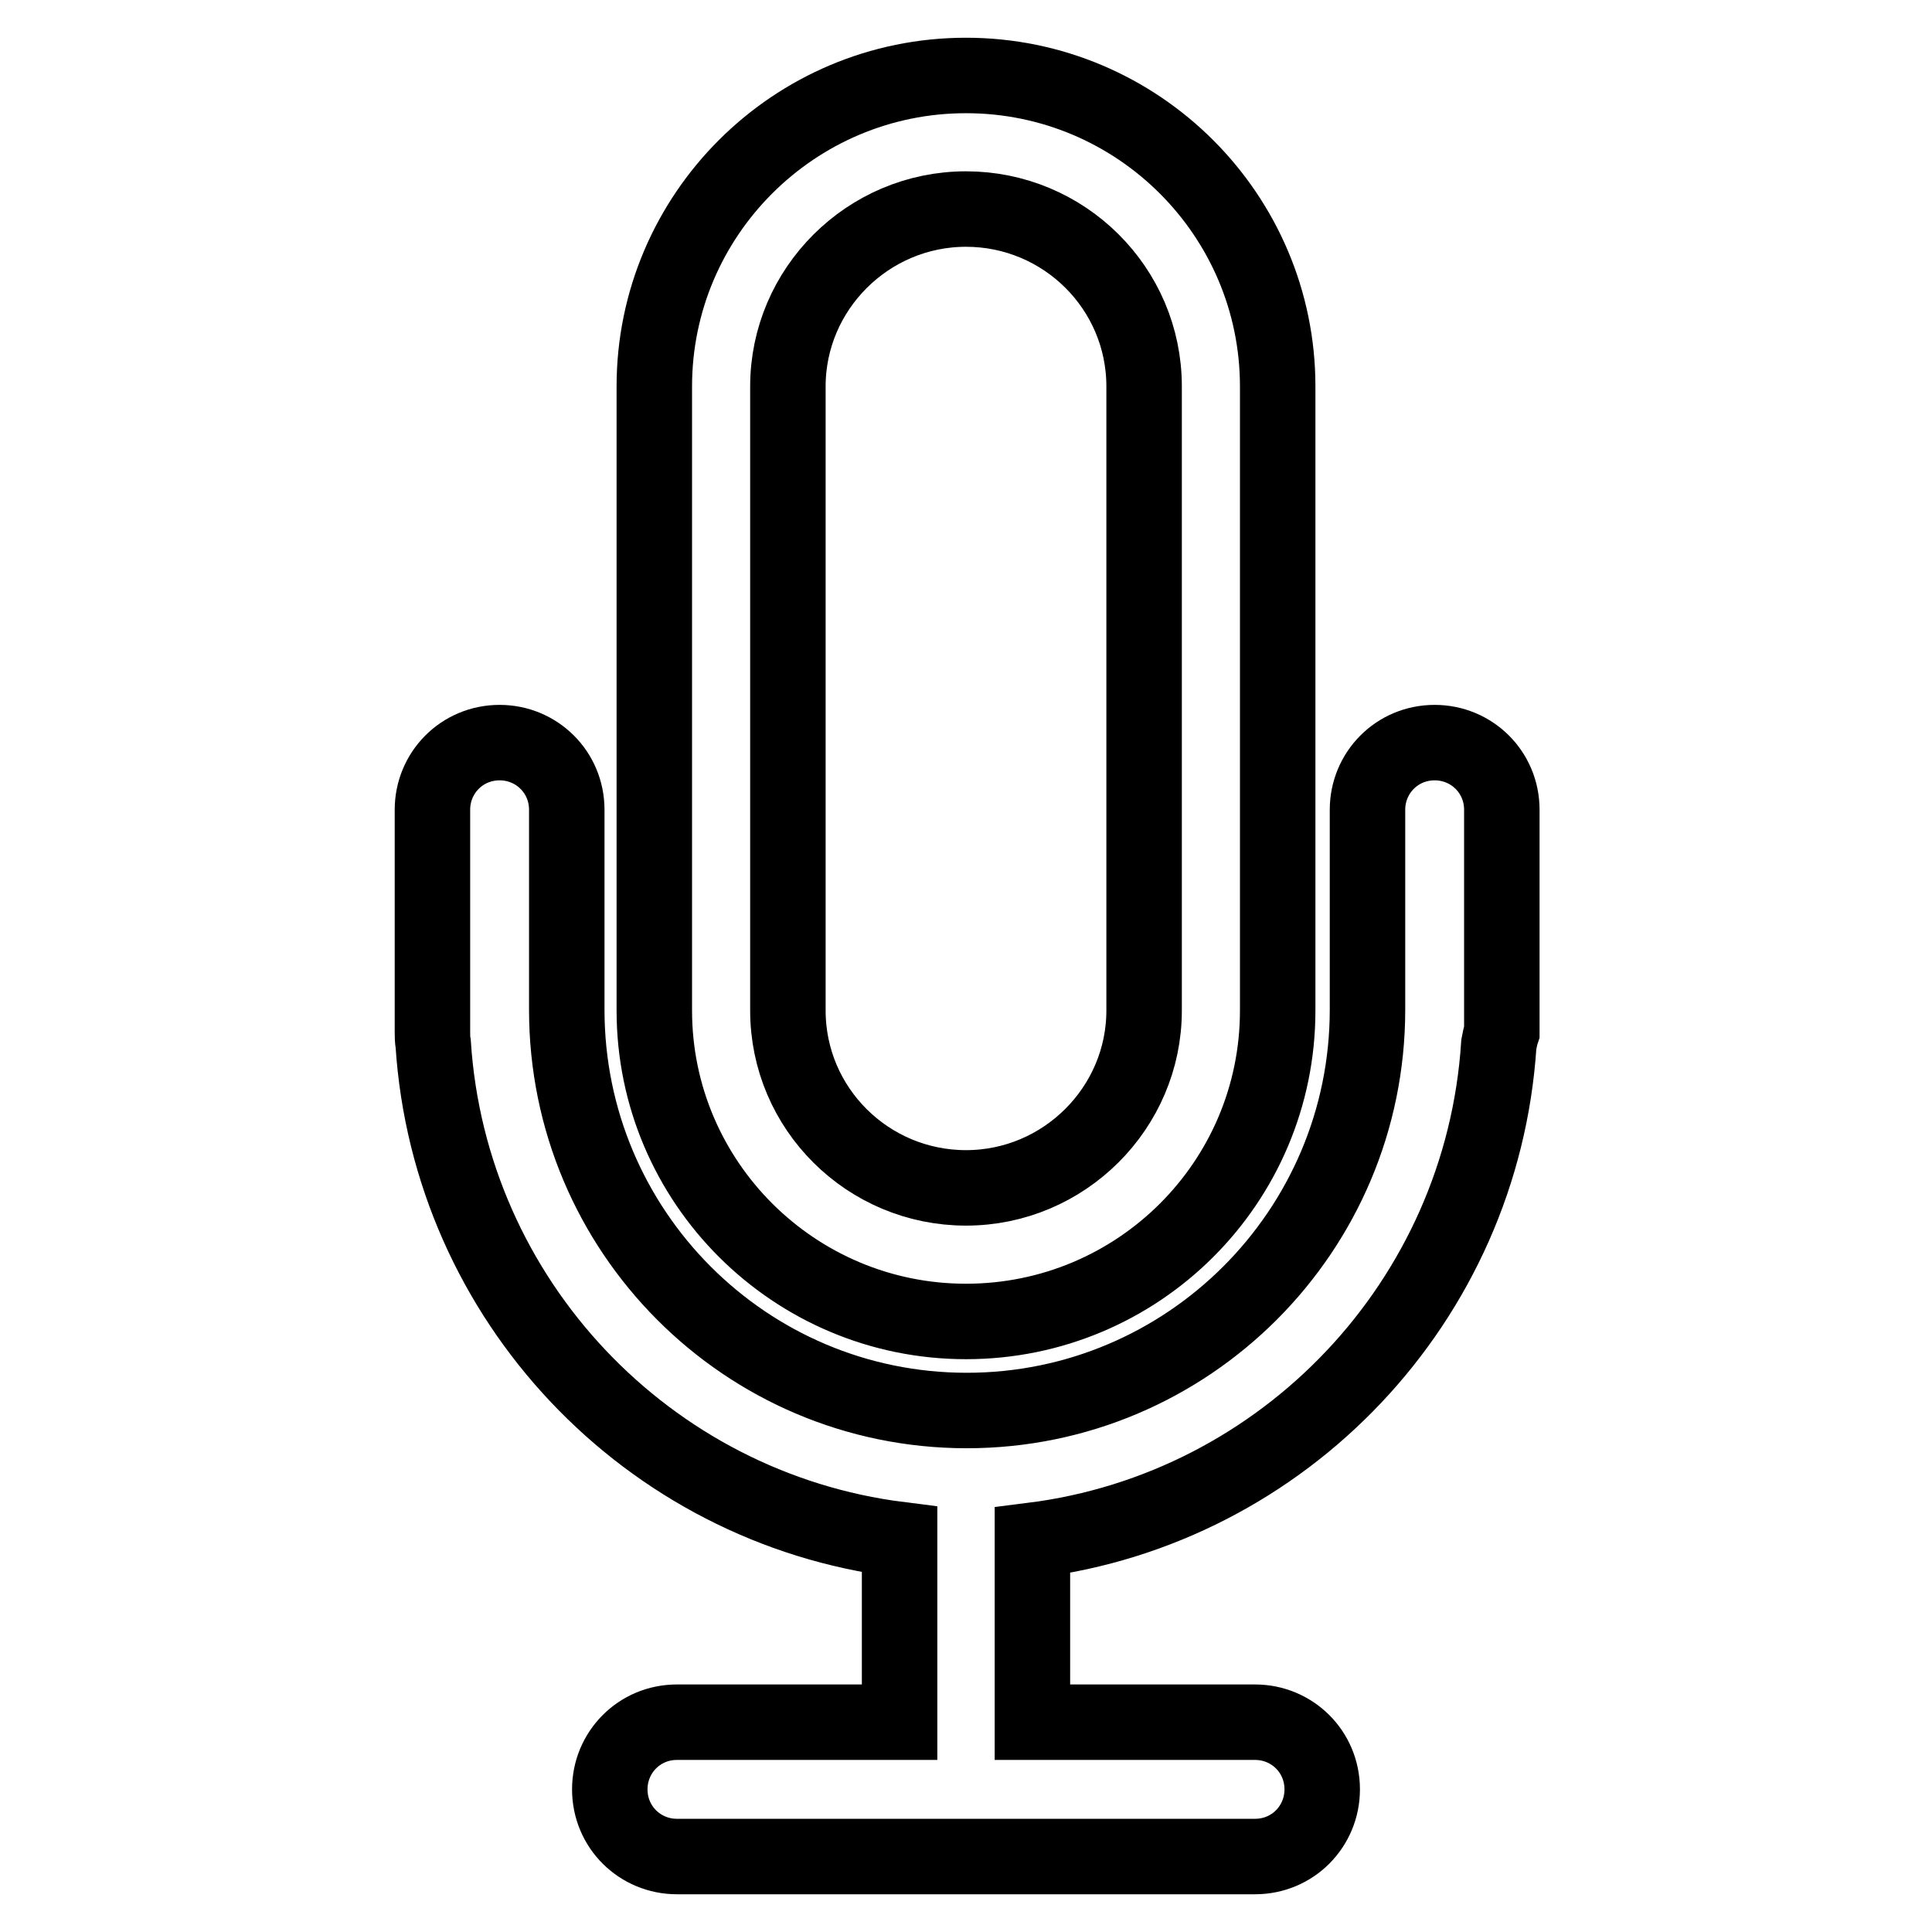 <?xml version="1.0" encoding="utf-8"?>
<!-- Svg Vector Icons : http://www.onlinewebfonts.com/icon -->
<!DOCTYPE svg PUBLIC "-//W3C//DTD SVG 1.1//EN" "http://www.w3.org/Graphics/SVG/1.1/DTD/svg11.dtd">
<svg version="1.1" xmlns="http://www.w3.org/2000/svg" xmlns:xlink="http://www.w3.org/1999/xlink" x="0px" y="0px" viewBox="0 0 256 256" enable-background="new 0 0 256 256" xml:space="preserve">
<g><g><path stroke-width="10" fill-opacity="0" stroke="#000000"  d="M104.4,51.2L104.4,51.2v82.7c0,13,10.6,23.5,23.6,23.5c13,0,23.6-10.6,23.6-23.5V51.2c0-13-10.6-23.5-23.6-23.5C115,27.7,104.4,38.3,104.4,51.2L104.4,51.2z M198.6,138.4c-2.2,34-28.4,61.5-61.8,65.7l0,0v24.1l0,0h29.5c4.9,0,8.9,3.9,8.9,8.9c0,4.9-3.9,8.9-8.9,8.9H89.7c-4.9,0-8.9-3.9-8.9-8.9c0-4.9,3.9-8.9,8.9-8.9h29.5v-24.2c-33.4-4.2-59.6-31.7-61.8-65.7l0,0c-0.1-0.5-0.1-1.1-0.1-1.6v-29.4c0-4.9,3.9-8.9,8.9-8.9c4.9,0,8.9,3.9,8.9,8.9v26.5c0,29.3,23.7,53.1,53,53.1c29.3,0,53.1-23.8,53.1-53.1v-26.5c0-4.9,3.9-8.9,8.9-8.9c4.9,0,8.9,3.9,8.9,8.9v29.4C198.8,137.3,198.7,137.9,198.6,138.4z M86.7,51.2C86.7,28.5,105.2,10,128,10c22.8,0,41.3,18.5,41.3,41.2v82.7c0,22.8-18.5,41.2-41.3,41.2c-22.8,0-41.3-18.5-41.3-41.2V51.2z"/></g></g>
</svg>
